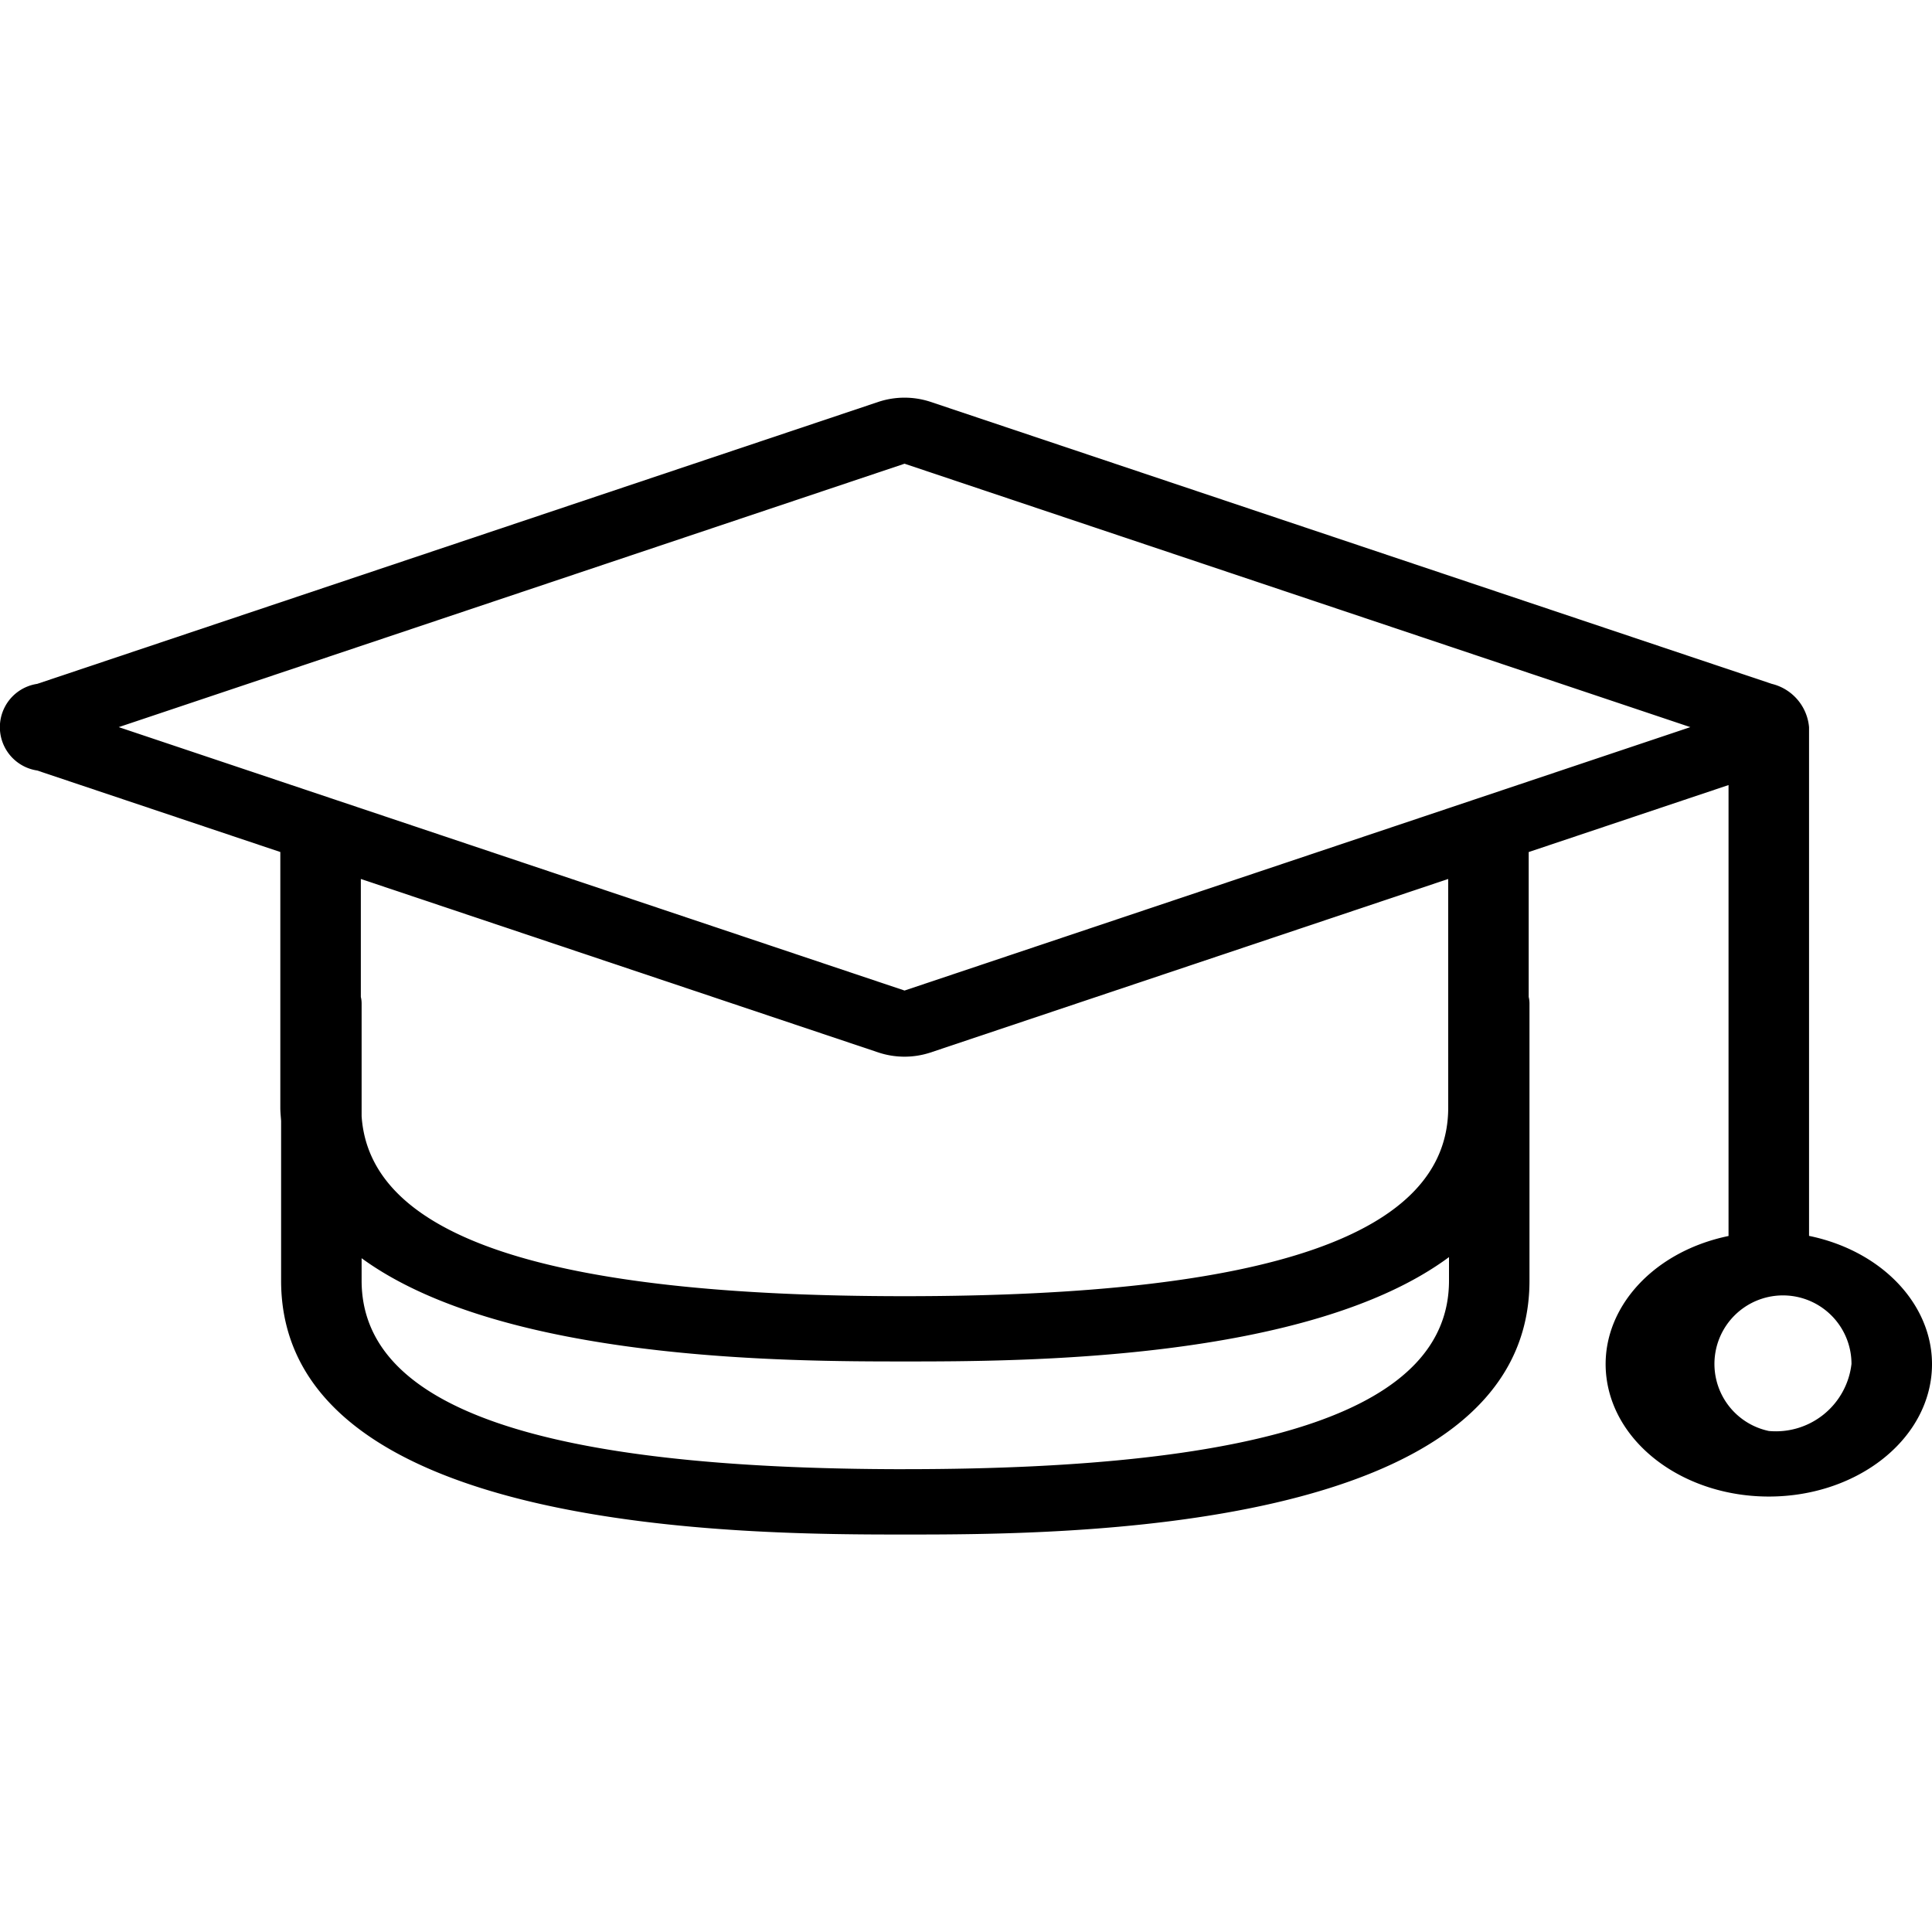 <svg xmlns="http://www.w3.org/2000/svg" width="64" height="64" viewBox="0 0 64 64">
  <g id="Group_119216" data-name="Group 119216" transform="translate(-221 -1710)">
    <rect id="Rectangle_20214" data-name="Rectangle 20214" width="64" height="64" transform="translate(221 1710)" fill="#fff"/>
    <path id="Path_89501" data-name="Path 89501" d="M1487.226,2235.008v-16.839h0v-.012a1.622,1.622,0,0,0-1.233-1.435l-27.874-9.344a2.753,2.753,0,0,0-1.714,0l-27.874,9.344a1.451,1.451,0,0,0,0,2.87l8.054,2.7v8.469c0,.151.016.293.026.438v5.293c0,8.409,15.563,8.409,20.677,8.409s20.677,0,20.677-8.409V2227.3a.9.9,0,0,0-.026-.207v-4.8l6.62-2.219v14.938c-2.641.545-4.368,2.6-4.029,4.793s2.639,3.838,5.364,3.838,5.024-1.646,5.363-3.838S1489.867,2235.553,1487.226,2235.008Zm-29.938,7.729c-12.119,0-18.01-2.043-18.01-6.247v-.742c4.683,3.416,14.2,3.42,17.985,3.42s13.371,0,18.036-3.457v.778C1475.3,2240.693,1469.407,2242.736,1457.288,2242.736Zm17.985-11.978c0,4.2-5.891,6.247-18.01,6.247-11.838,0-17.717-1.955-17.985-5.963V2227.3a.885.885,0,0,0-.026-.207v-3.908l17.153,5.75a2.753,2.753,0,0,0,1.714,0l17.153-5.75Zm.814-10.188h0l-18.824,6.31-26.031-8.726,26.031-8.726,26.031,8.726Zm9.806,20.9a2.27,2.27,0,1,1,2.739-2.221,2.521,2.521,0,0,1-2.739,2.221Z" transform="translate(-1206.299 -484.068)"/>
  </g>
</svg>
